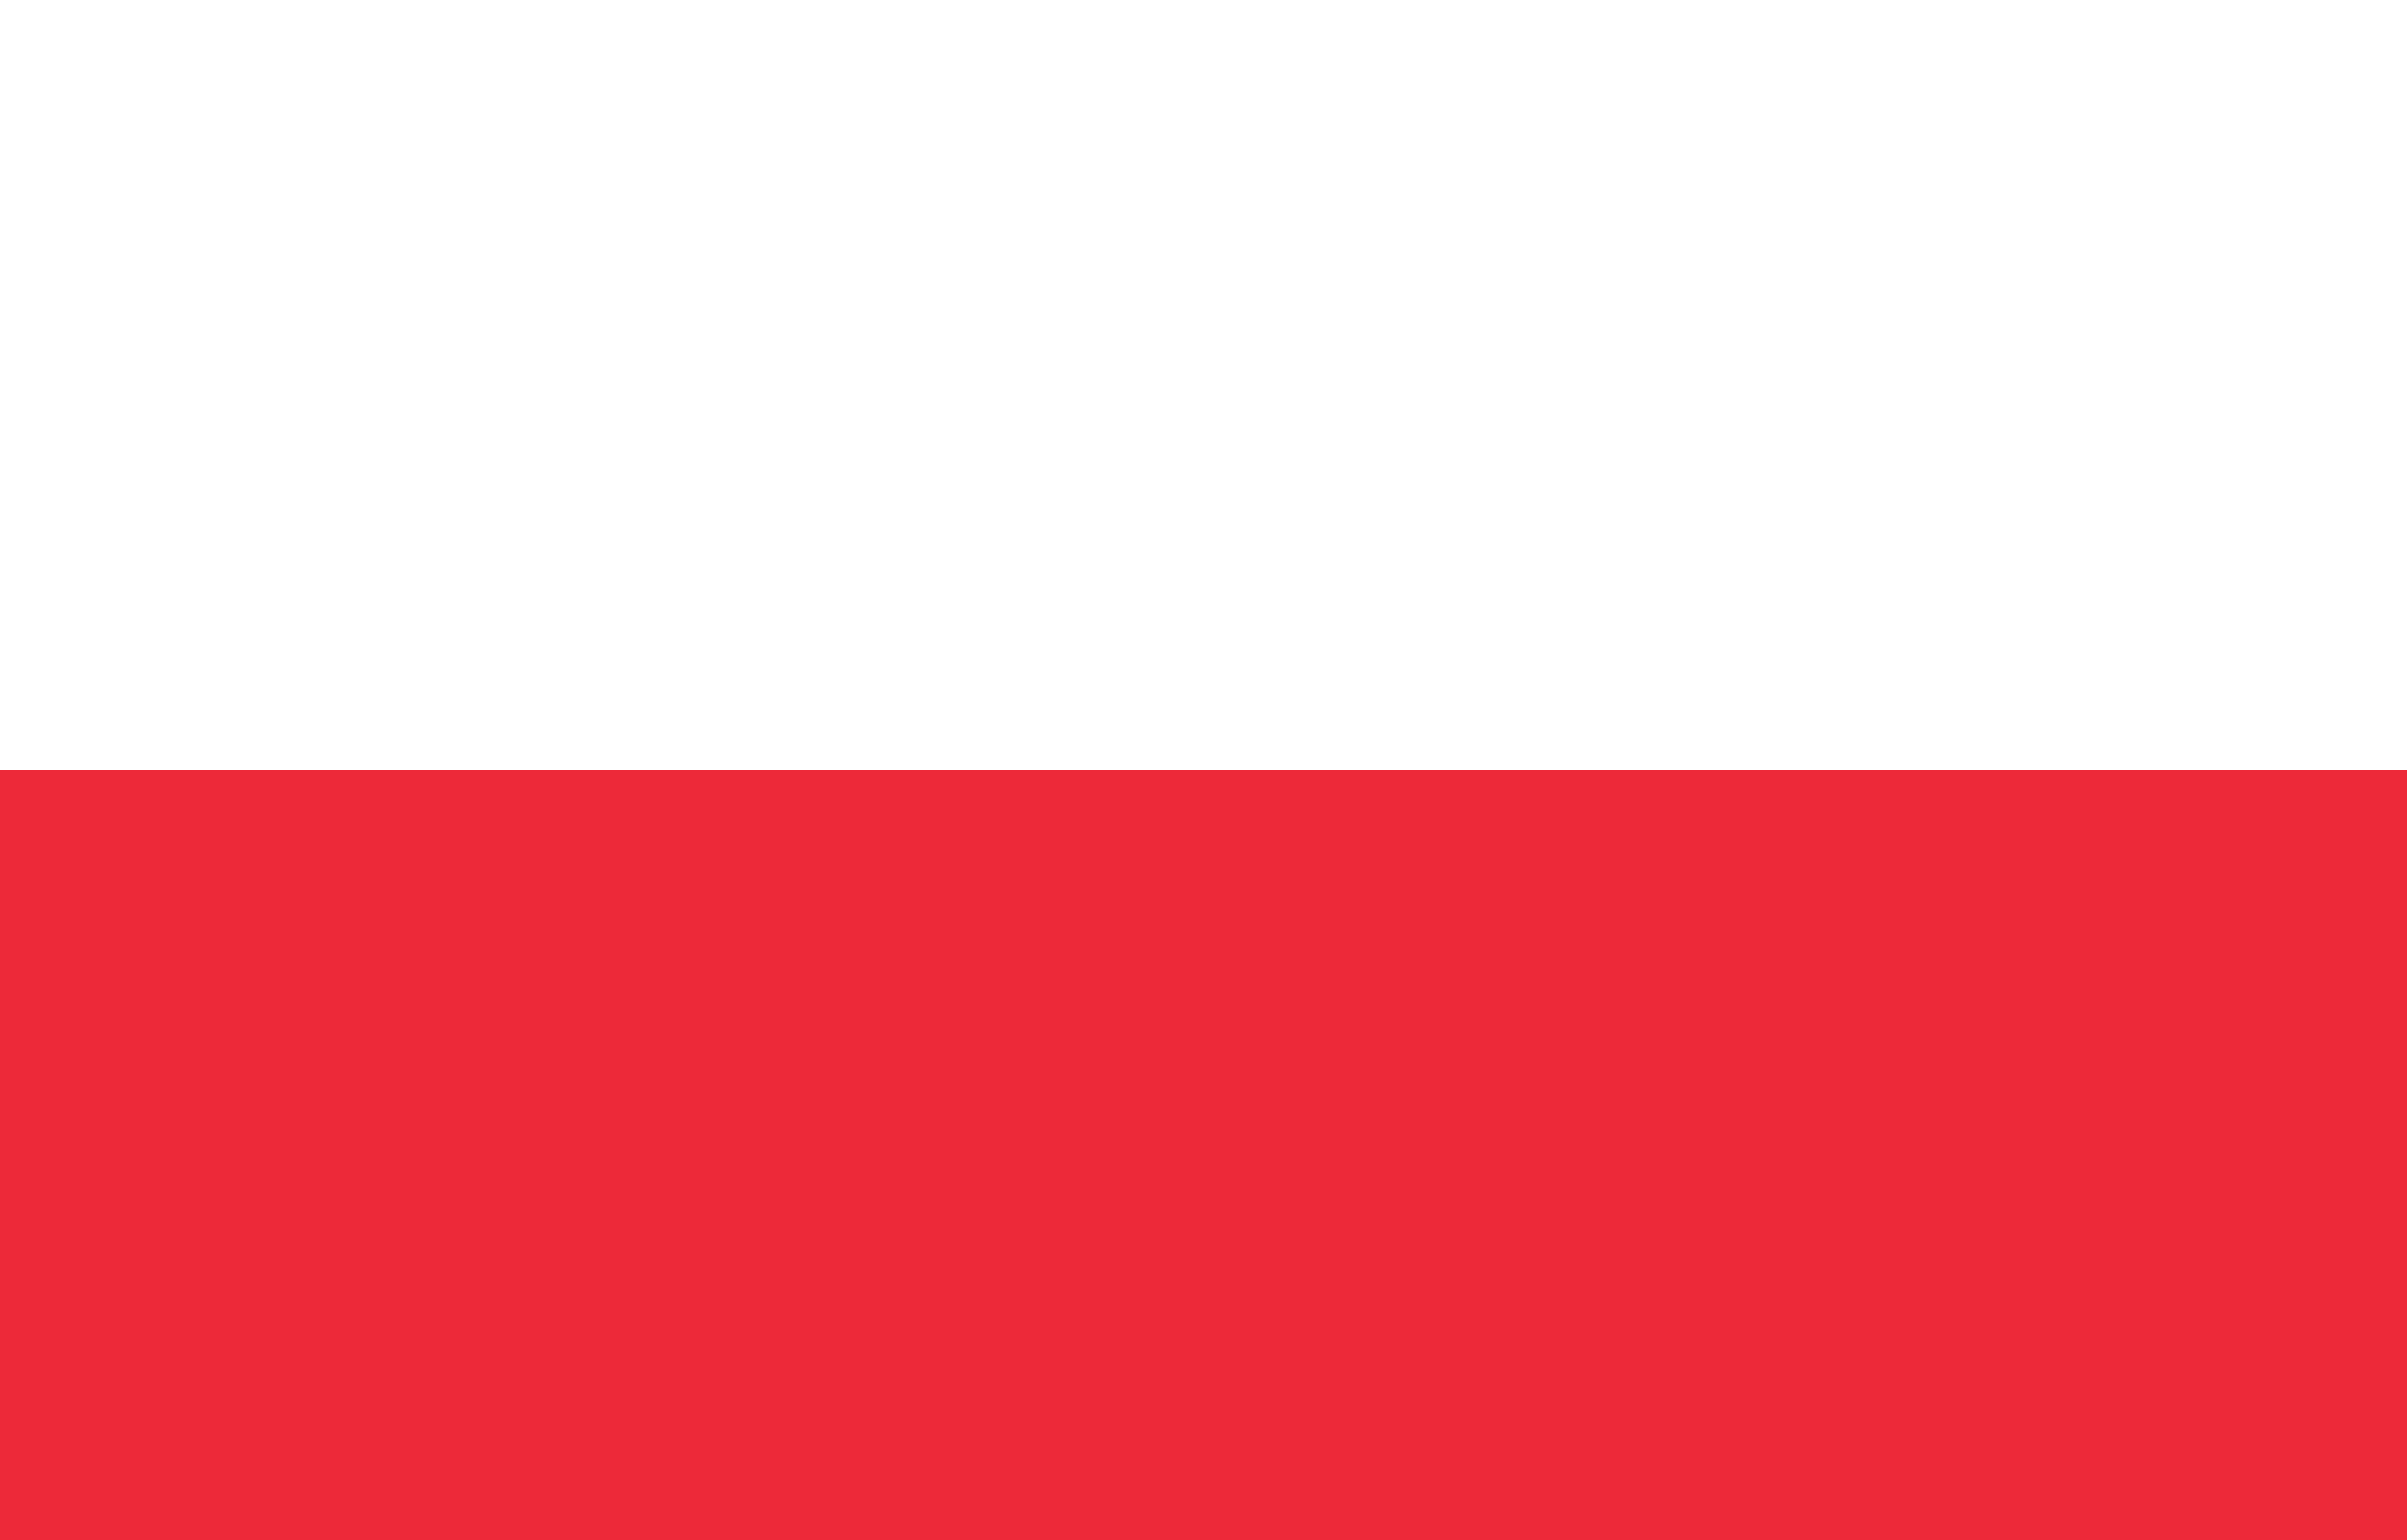 <svg viewBox="0 0 50 32" style="background-color:#fff" xmlns="http://www.w3.org/2000/svg" width="50" height="32"><rect x="0" y="0" width="50" height="32" fill="#333333" stroke="none"/><path fill="#fff" d="M0 0h50v16H0z"/><path fill="#ed2939" d="M0 16h50v16H0z"/></svg>